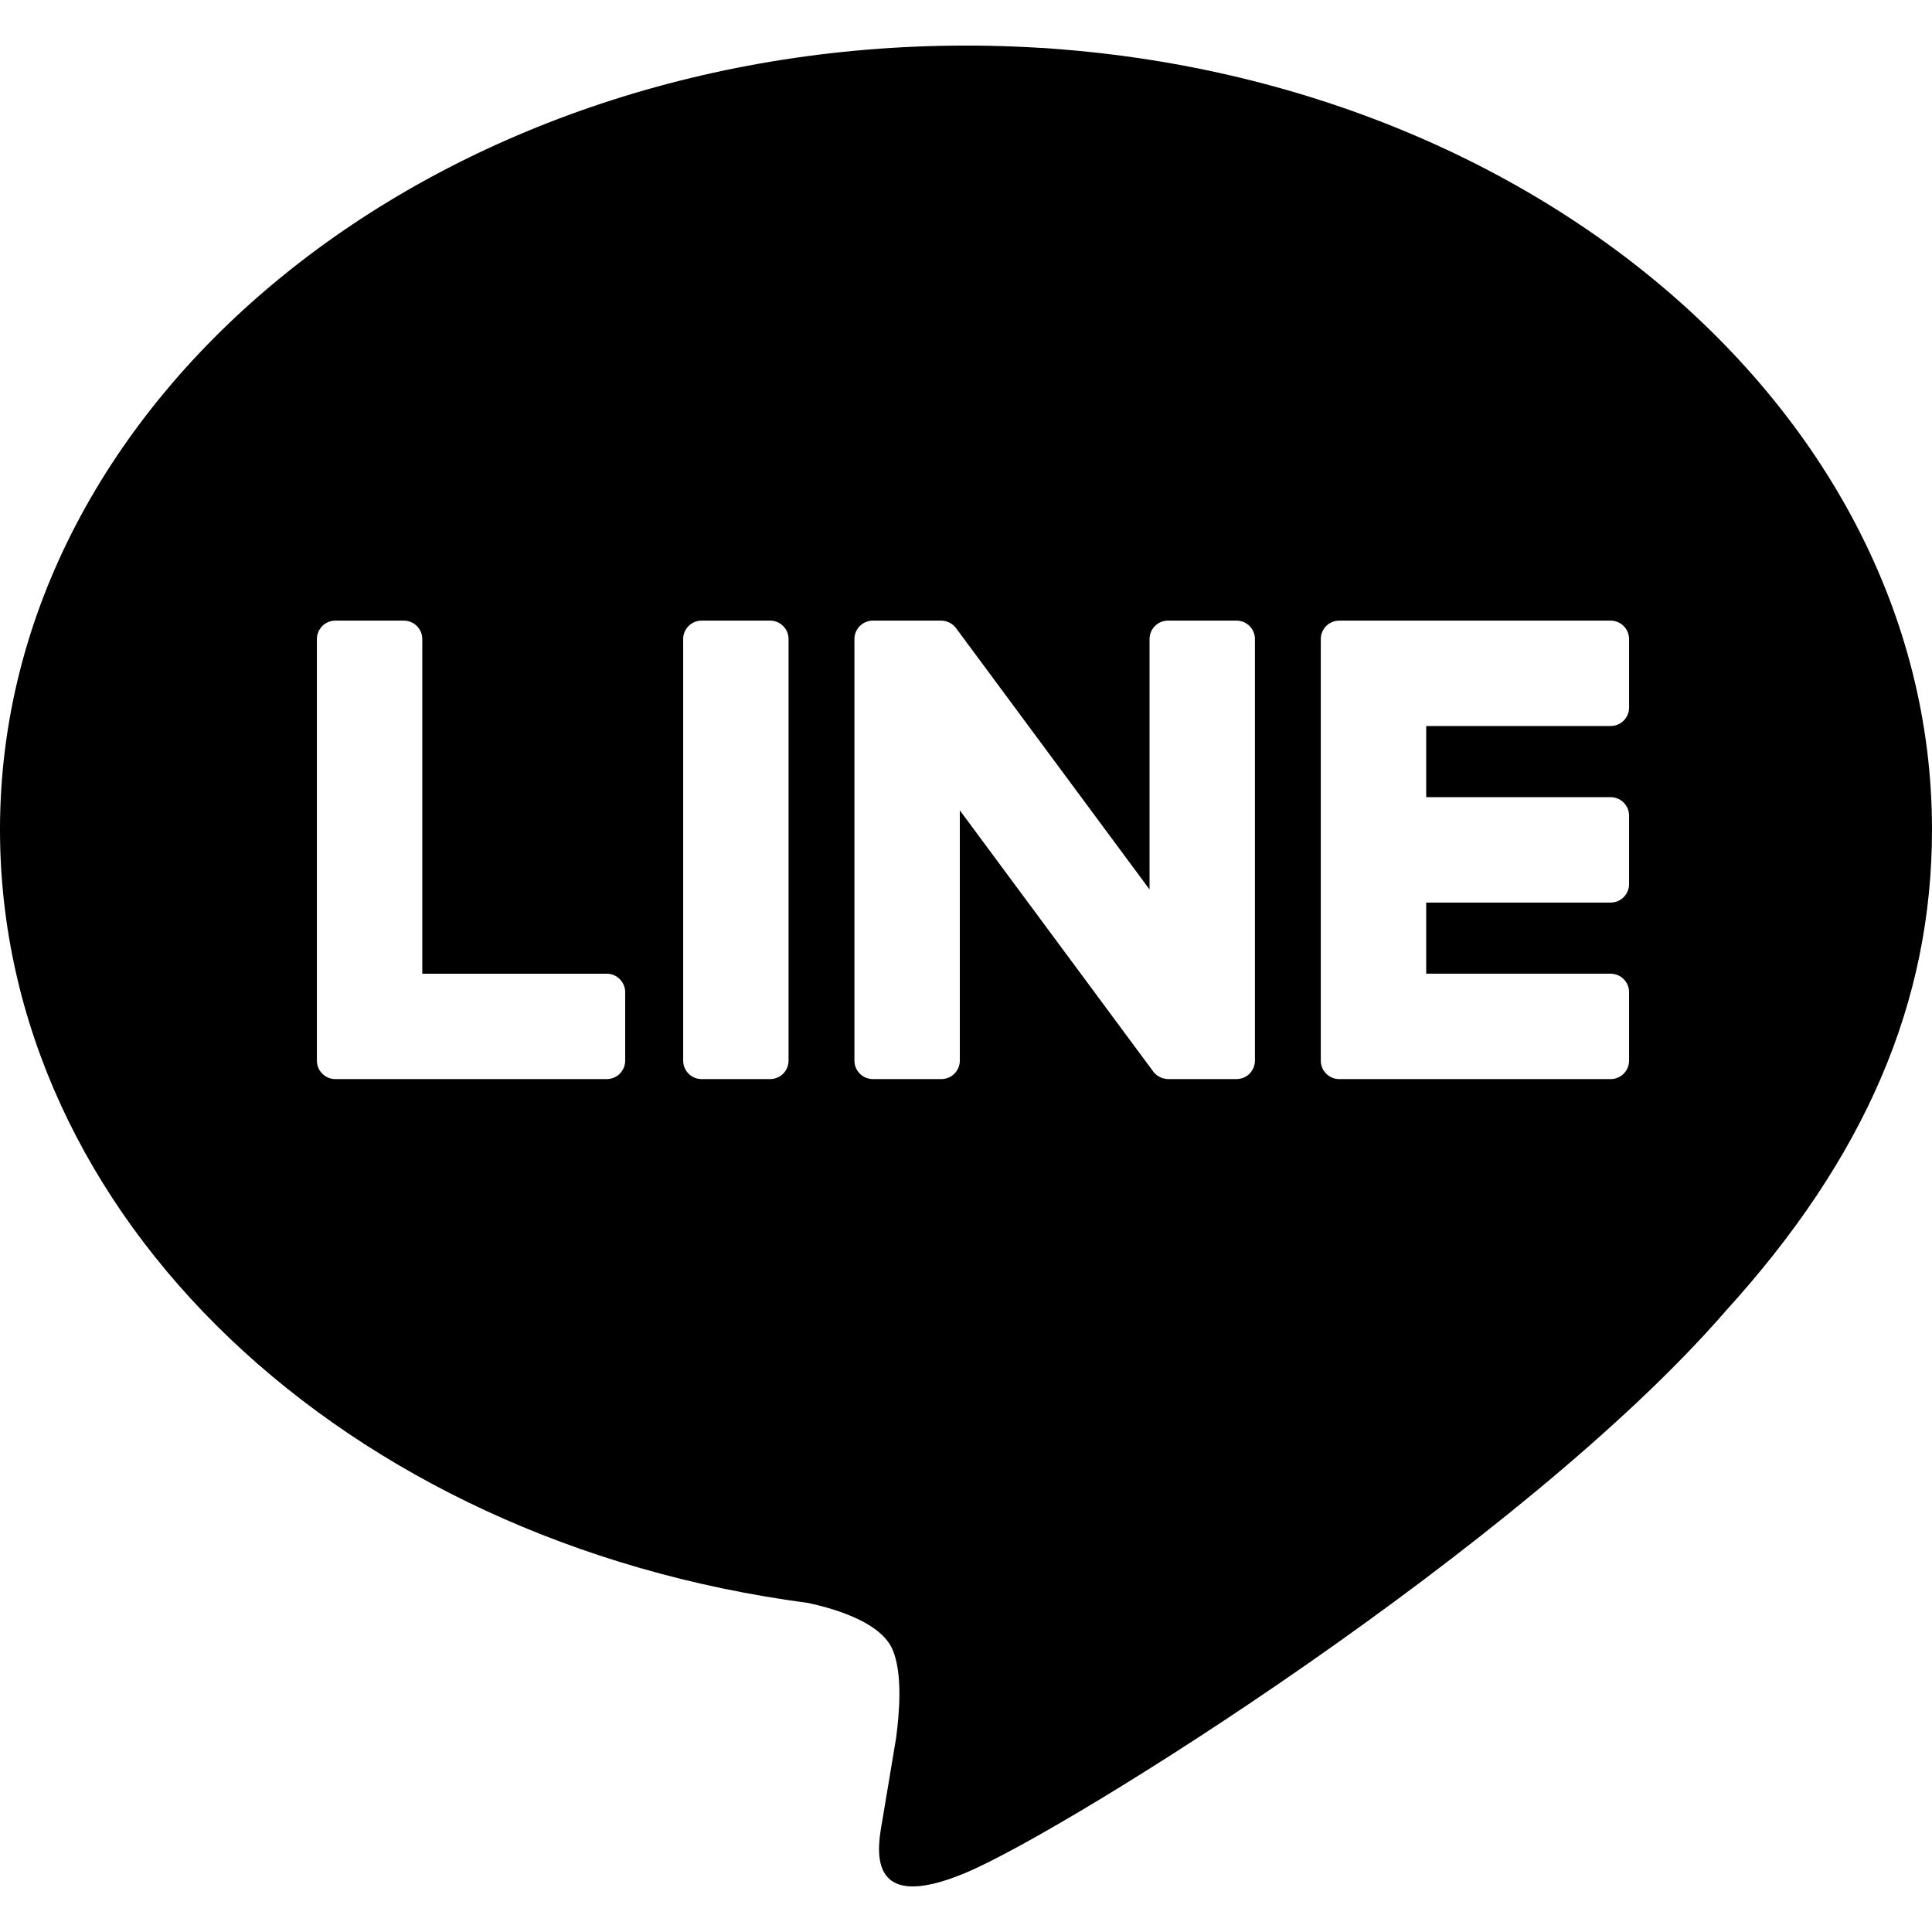 <?xml version="1.0" encoding="UTF-8"?><svg id="b" xmlns="http://www.w3.org/2000/svg" viewBox="0 0 500 500"><path d="M446.412,339.499h.011c-52.451,60.368-169.739,133.902-196.424,145.146-26.68,11.242-22.745-7.161-21.655-13.477.636-3.761,3.569-21.402,3.569-21.402.84-6.384,1.711-16.287-.809-22.605-2.801-6.96-13.885-10.57-22.025-12.329C88.94,398.953,0,314.963,0,214.674,0,102.807,112.159,11.794,250,11.794s250,91.013,250,202.879c0,44.77-17.358,85.091-53.588,124.825ZM421.605,274.495v-17.73c0-2.625-2.148-4.773-4.774-4.773h-47.733v-18.411h47.733c2.636,0,4.774-2.137,4.774-4.774v-17.729c0-2.626-2.148-4.774-4.774-4.774h-47.733v-18.411h47.733c2.636,0,4.774-2.137,4.774-4.774v-17.729c0-2.626-2.148-4.773-4.774-4.773h-70.237c-2.636,0-4.773,2.137-4.773,4.773v109.106c0,2.636,2.137,4.773,4.773,4.773h70.237c2.636,0,4.774-2.137,4.774-4.773ZM157.023,279.269c2.636,0,4.773-2.137,4.773-4.773v-17.73c0-2.625-2.148-4.773-4.773-4.773h-47.734v-86.603c0-2.626-2.148-4.773-4.773-4.773h-17.73c-2.636,0-4.773,2.137-4.773,4.773v109.106c0,2.636,2.137,4.773,4.773,4.773h70.237ZM199.306,160.616h-17.73c-2.636,0-4.773,2.137-4.773,4.773v109.106c0,2.636,2.137,4.773,4.773,4.773h17.73c2.637,0,4.773-2.137,4.773-4.773v-109.106c0-2.636-2.137-4.773-4.773-4.773ZM320.004,160.616h-17.73c-2.636,0-4.773,2.137-4.773,4.773v64.803l-49.919-67.414c-.116-.174-.246-.336-.384-.493-.009-.011-.02-.022-.031-.035-.092-.103-.187-.202-.287-.297-.029-.027-.06-.054-.089-.081-.085-.076-.171-.149-.259-.219-.043-.033-.086-.064-.13-.097-.081-.06-.166-.118-.252-.174-.048-.031-.097-.06-.146-.089-.087-.051-.174-.1-.264-.145-.05-.026-.101-.05-.152-.073-.091-.043-.184-.083-.279-.12-.052-.019-.104-.038-.156-.057-.096-.033-.192-.065-.289-.093-.056-.016-.113-.029-.169-.043-.094-.023-.188-.045-.284-.062-.068-.012-.135-.022-.203-.031-.086-.012-.171-.025-.258-.032-.085-.007-.169-.01-.255-.012-.054-.002-.108-.009-.164-.009h-17.632c-2.636,0-4.773,2.137-4.773,4.773v109.106c0,2.636,2.137,4.773,4.773,4.773h17.73c2.636,0,4.773-2.137,4.773-4.773v-64.783l49.982,67.499c.344.487.765.885,1.231,1.202.019.013.037.026.056.038.097.065.198.125.3.182.045.026.091.052.139.076.076.04.153.076.231.112.078.035.155.069.234.101.05.019.101.037.151.056.108.038.217.074.329.105.022.006.045.012.068.018.399.105.816.167,1.247.167h17.633c2.636,0,4.773-2.137,4.773-4.773v-109.106c0-2.636-2.138-4.773-4.773-4.773Z"/></svg>